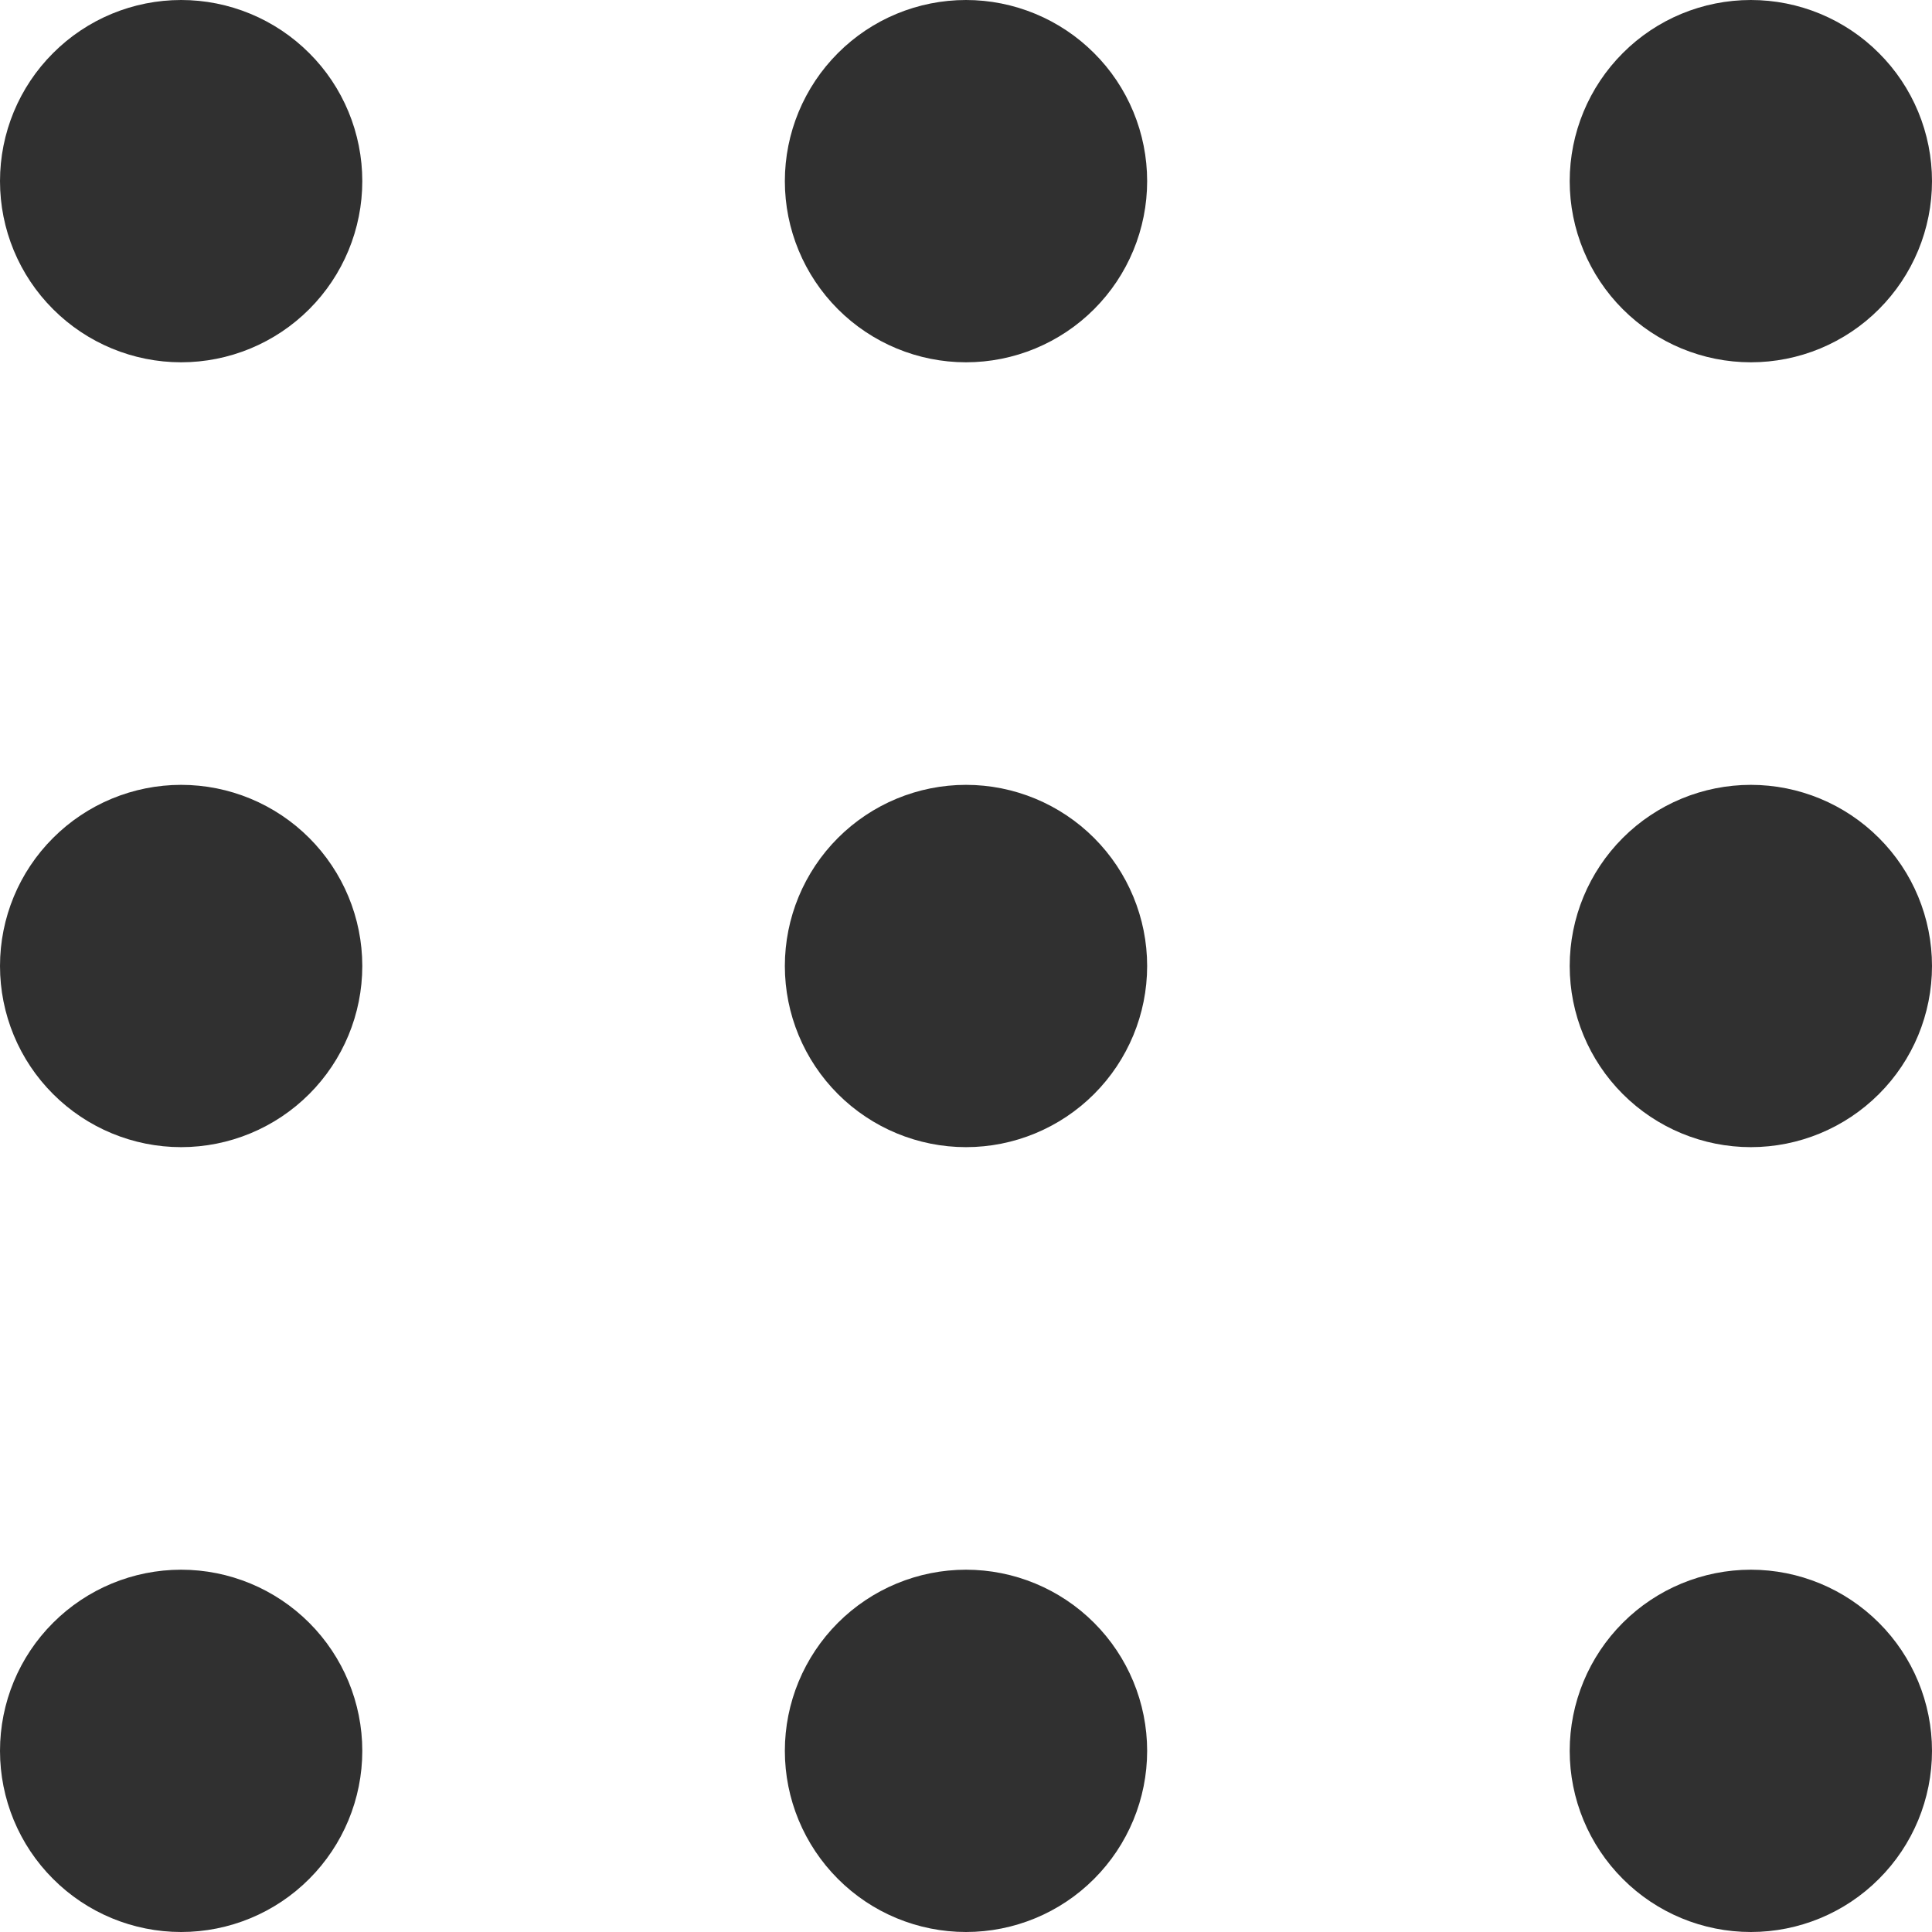 <svg width="21" height="21" viewBox="0 0 21 21" fill="none" xmlns="http://www.w3.org/2000/svg">
<path d="M1.969 17.062C2.491 17.062 2.992 17.27 3.361 17.639C3.73 18.008 3.938 18.509 3.938 19.031C3.938 19.553 3.73 20.054 3.361 20.423C2.992 20.793 2.491 21 1.969 21C1.447 21 0.946 20.793 0.577 20.423C0.207 20.054 0 19.553 0 19.031C0 18.509 0.207 18.008 0.577 17.639C0.946 17.27 1.447 17.062 1.969 17.062ZM10.5 17.062C11.022 17.062 11.523 17.27 11.892 17.639C12.261 18.008 12.469 18.509 12.469 19.031C12.469 19.553 12.261 20.054 11.892 20.423C11.523 20.793 11.022 21 10.5 21C9.978 21 9.477 20.793 9.108 20.423C8.739 20.054 8.531 19.553 8.531 19.031C8.531 18.509 8.739 18.008 9.108 17.639C9.477 17.27 9.978 17.062 10.5 17.062ZM19.031 17.062C19.553 17.062 20.054 17.27 20.423 17.639C20.793 18.008 21 18.509 21 19.031C21 19.553 20.793 20.054 20.423 20.423C20.054 20.793 19.553 21 19.031 21C18.509 21 18.008 20.793 17.639 20.423C17.27 20.054 17.062 19.553 17.062 19.031C17.062 18.509 17.27 18.008 17.639 17.639C18.008 17.27 18.509 17.062 19.031 17.062ZM1.969 8.531C2.491 8.531 2.992 8.739 3.361 9.108C3.73 9.477 3.938 9.978 3.938 10.5C3.938 11.022 3.73 11.523 3.361 11.892C2.992 12.261 2.491 12.469 1.969 12.469C1.447 12.469 0.946 12.261 0.577 11.892C0.207 11.523 0 11.022 0 10.5C0 9.978 0.207 9.477 0.577 9.108C0.946 8.739 1.447 8.531 1.969 8.531ZM10.5 8.531C11.022 8.531 11.523 8.739 11.892 9.108C12.261 9.477 12.469 9.978 12.469 10.5C12.469 11.022 12.261 11.523 11.892 11.892C11.523 12.261 11.022 12.469 10.5 12.469C9.978 12.469 9.477 12.261 9.108 11.892C8.739 11.523 8.531 11.022 8.531 10.5C8.531 9.978 8.739 9.477 9.108 9.108C9.477 8.739 9.978 8.531 10.5 8.531ZM19.031 8.531C19.553 8.531 20.054 8.739 20.423 9.108C20.793 9.477 21 9.978 21 10.5C21 11.022 20.793 11.523 20.423 11.892C20.054 12.261 19.553 12.469 19.031 12.469C18.509 12.469 18.008 12.261 17.639 11.892C17.27 11.523 17.062 11.022 17.062 10.5C17.062 9.978 17.27 9.477 17.639 9.108C18.008 8.739 18.509 8.531 19.031 8.531ZM1.969 0C2.227 -5.44832e-09 2.483 0.051 2.722 0.15C2.961 0.249 3.178 0.394 3.361 0.577C3.544 0.759 3.689 0.976 3.788 1.215C3.887 1.454 3.938 1.71 3.938 1.969C3.938 2.227 3.887 2.483 3.788 2.722C3.689 2.961 3.544 3.178 3.361 3.361C3.178 3.544 2.961 3.689 2.722 3.788C2.483 3.887 2.227 3.938 1.969 3.938C1.447 3.938 0.946 3.73 0.577 3.361C0.207 2.992 0 2.491 0 1.969C0 1.447 0.207 0.946 0.577 0.577C0.946 0.207 1.447 1.10034e-08 1.969 0ZM10.5 0C10.758 -5.44832e-09 11.014 0.051 11.253 0.15C11.492 0.249 11.709 0.394 11.892 0.577C12.075 0.759 12.22 0.976 12.319 1.215C12.418 1.454 12.469 1.71 12.469 1.969C12.469 2.227 12.418 2.483 12.319 2.722C12.22 2.961 12.075 3.178 11.892 3.361C11.709 3.544 11.492 3.689 11.253 3.788C11.014 3.887 10.758 3.938 10.5 3.938C9.978 3.938 9.477 3.73 9.108 3.361C8.739 2.992 8.531 2.491 8.531 1.969C8.531 1.447 8.739 0.946 9.108 0.577C9.477 0.207 9.978 1.10034e-08 10.5 0ZM19.031 0C19.29 -5.44832e-09 19.546 0.051 19.785 0.15C20.023 0.249 20.241 0.394 20.423 0.577C20.606 0.759 20.751 0.976 20.85 1.215C20.949 1.454 21 1.71 21 1.969C21 2.227 20.949 2.483 20.85 2.722C20.751 2.961 20.606 3.178 20.423 3.361C20.241 3.544 20.023 3.689 19.785 3.788C19.546 3.887 19.29 3.938 19.031 3.938C18.509 3.938 18.008 3.73 17.639 3.361C17.27 2.992 17.062 2.491 17.062 1.969C17.062 1.447 17.27 0.946 17.639 0.577C18.008 0.207 18.509 1.10034e-08 19.031 0Z" fill="#303030"/>
</svg>
